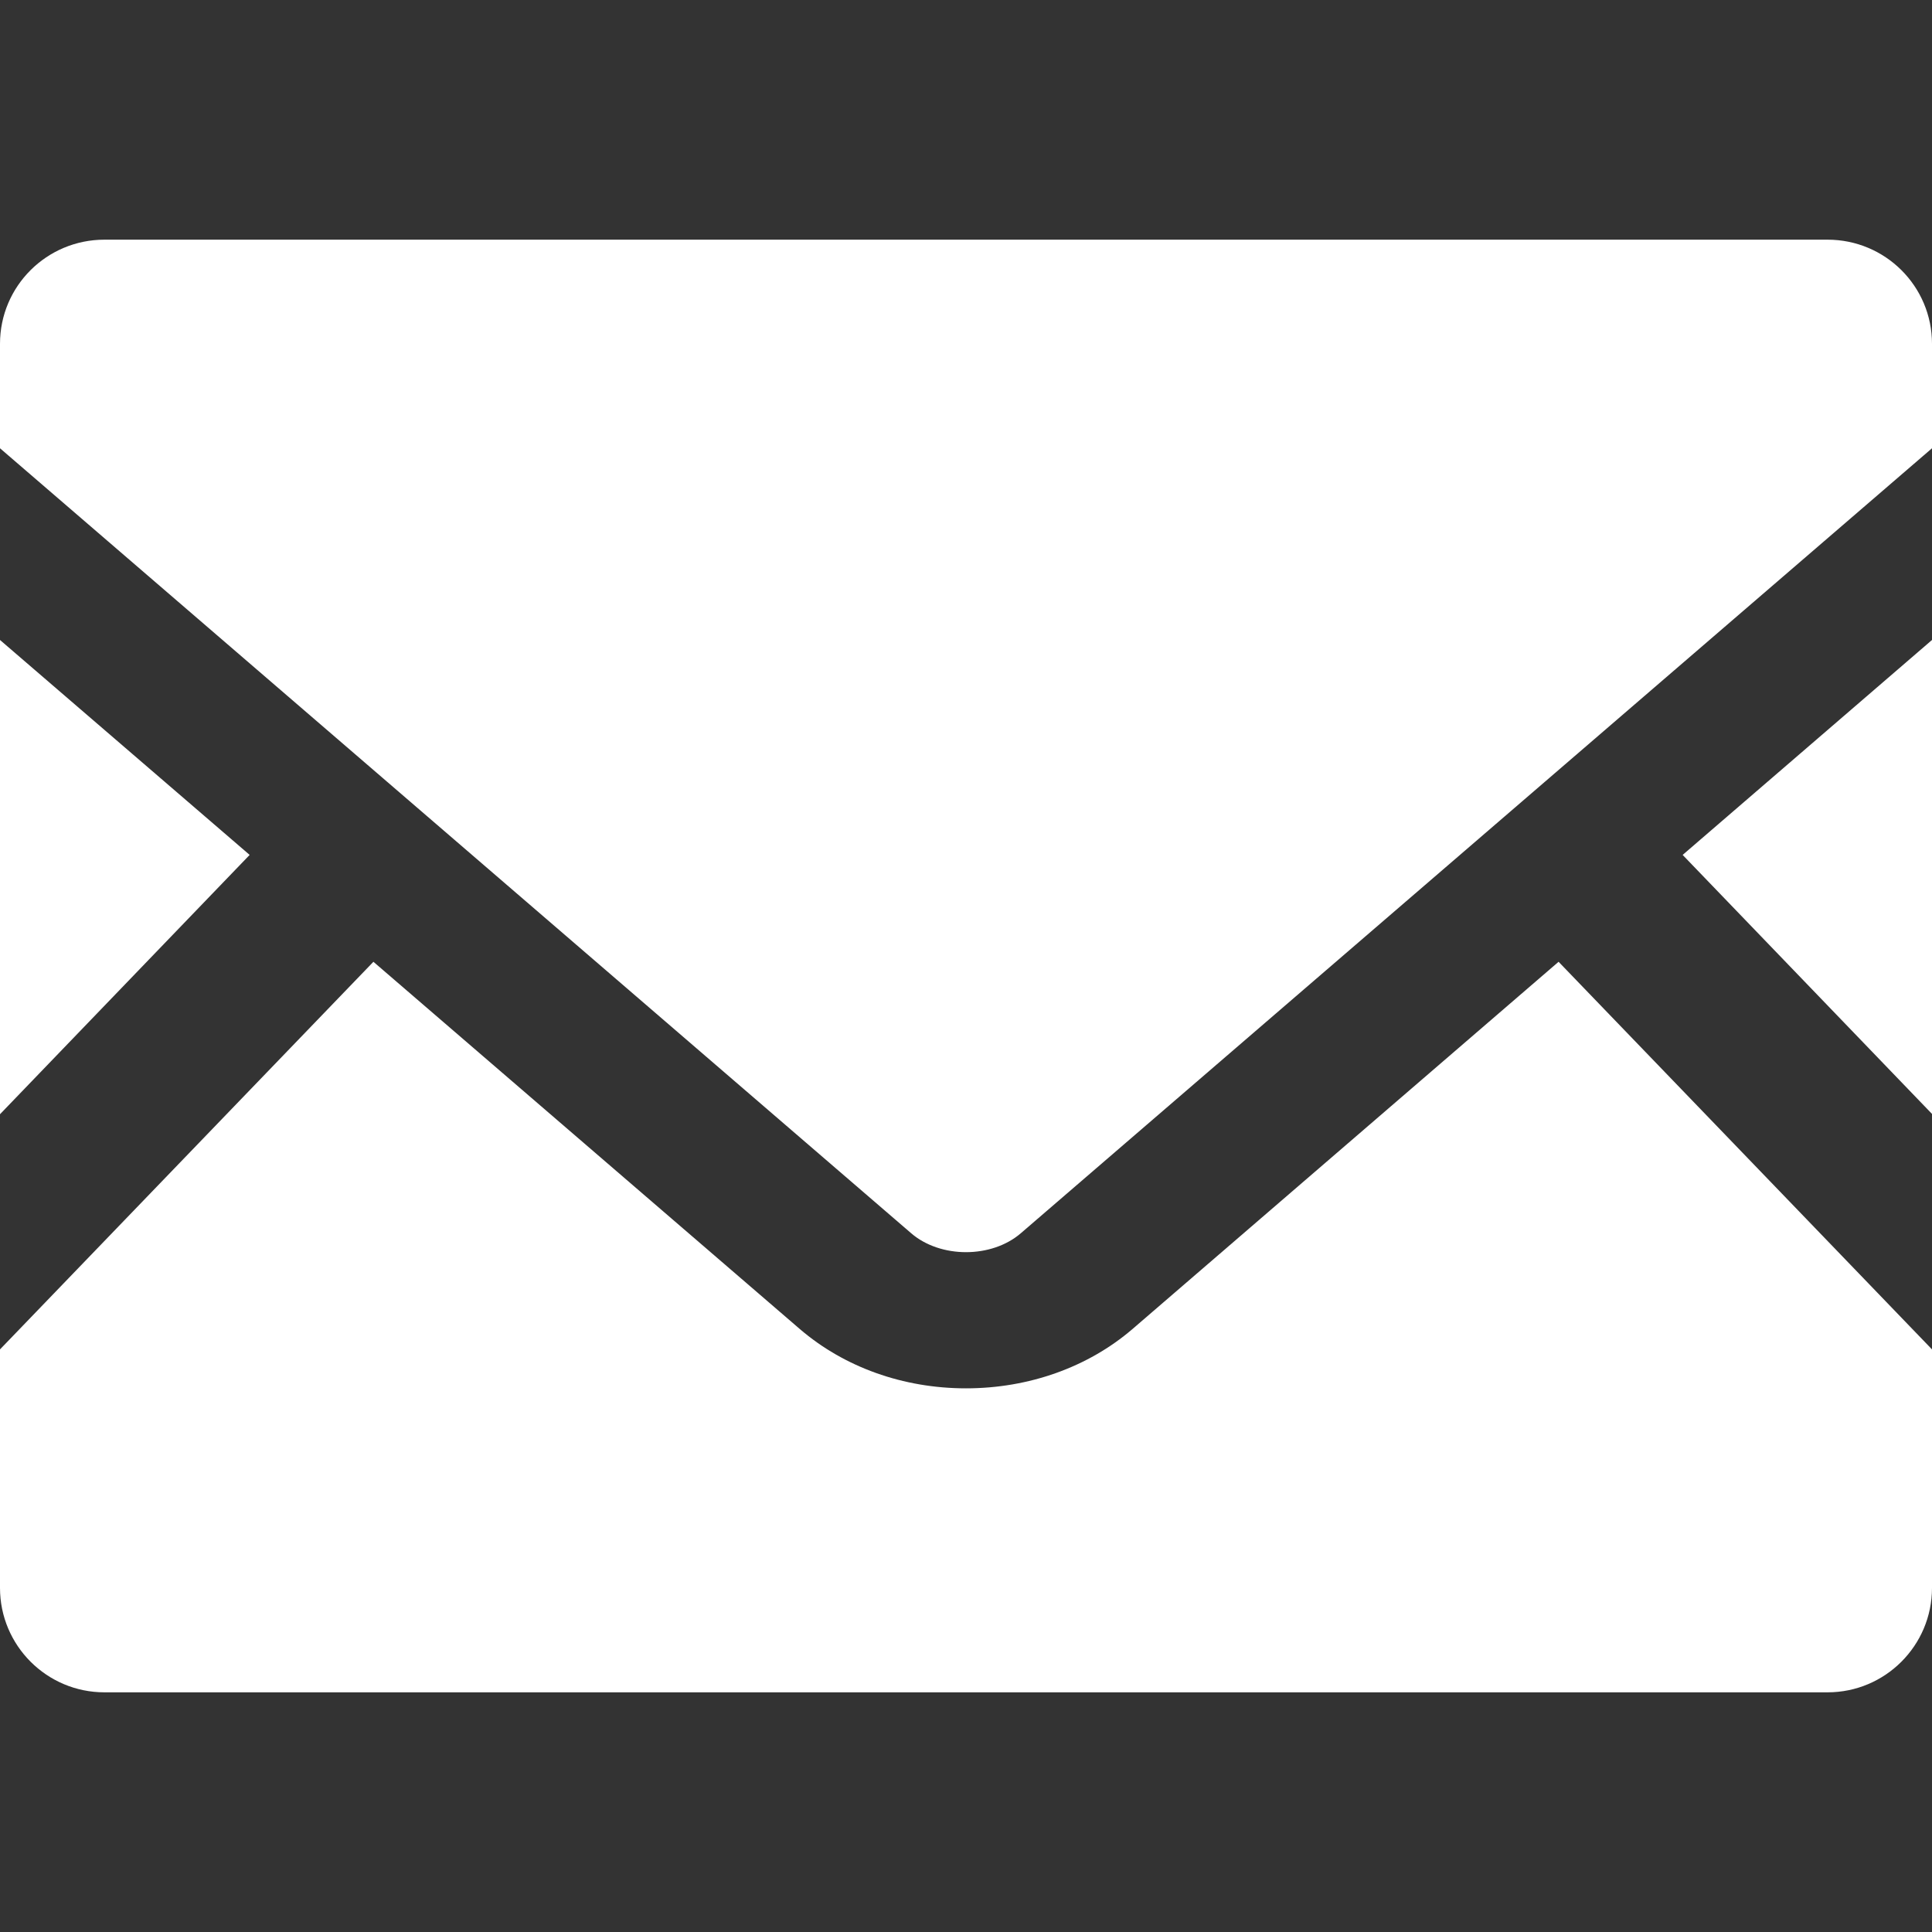 <svg width="512" height="512" viewBox="0 0 512 512" fill="none" xmlns="http://www.w3.org/2000/svg">
<rect x="0" y="0" width="512" height="512" fill="#333333" stroke="none"/>
<path d="M512 295.201L445.92 226.561L512 169.602V295.201Z" fill="white"/>
<path d="M66.16 226.561L0 295.281V169.602L66.16 226.561Z" fill="white"/>
<path d="M512 357.604V420.803C512 436.084 499.6 448.485 484.32 448.485H27.68C12.399 448.485 0 436.085 0 420.803V357.604L98.959 254.883L212 352.242C223.76 362.324 239.359 367.924 256 367.924C272.641 367.924 288.32 362.324 300.08 352.242L413.039 254.883L512 357.604Z" fill="white"/>
<path d="M512 91.116V118.796L270.558 326.796C262.798 333.516 249.199 333.516 241.439 326.796L0 118.796V91.116C0 75.837 12.398 63.516 27.68 63.516H484.32C499.6 63.516 512 75.837 512 91.116Z" fill="white"/>
</svg>

